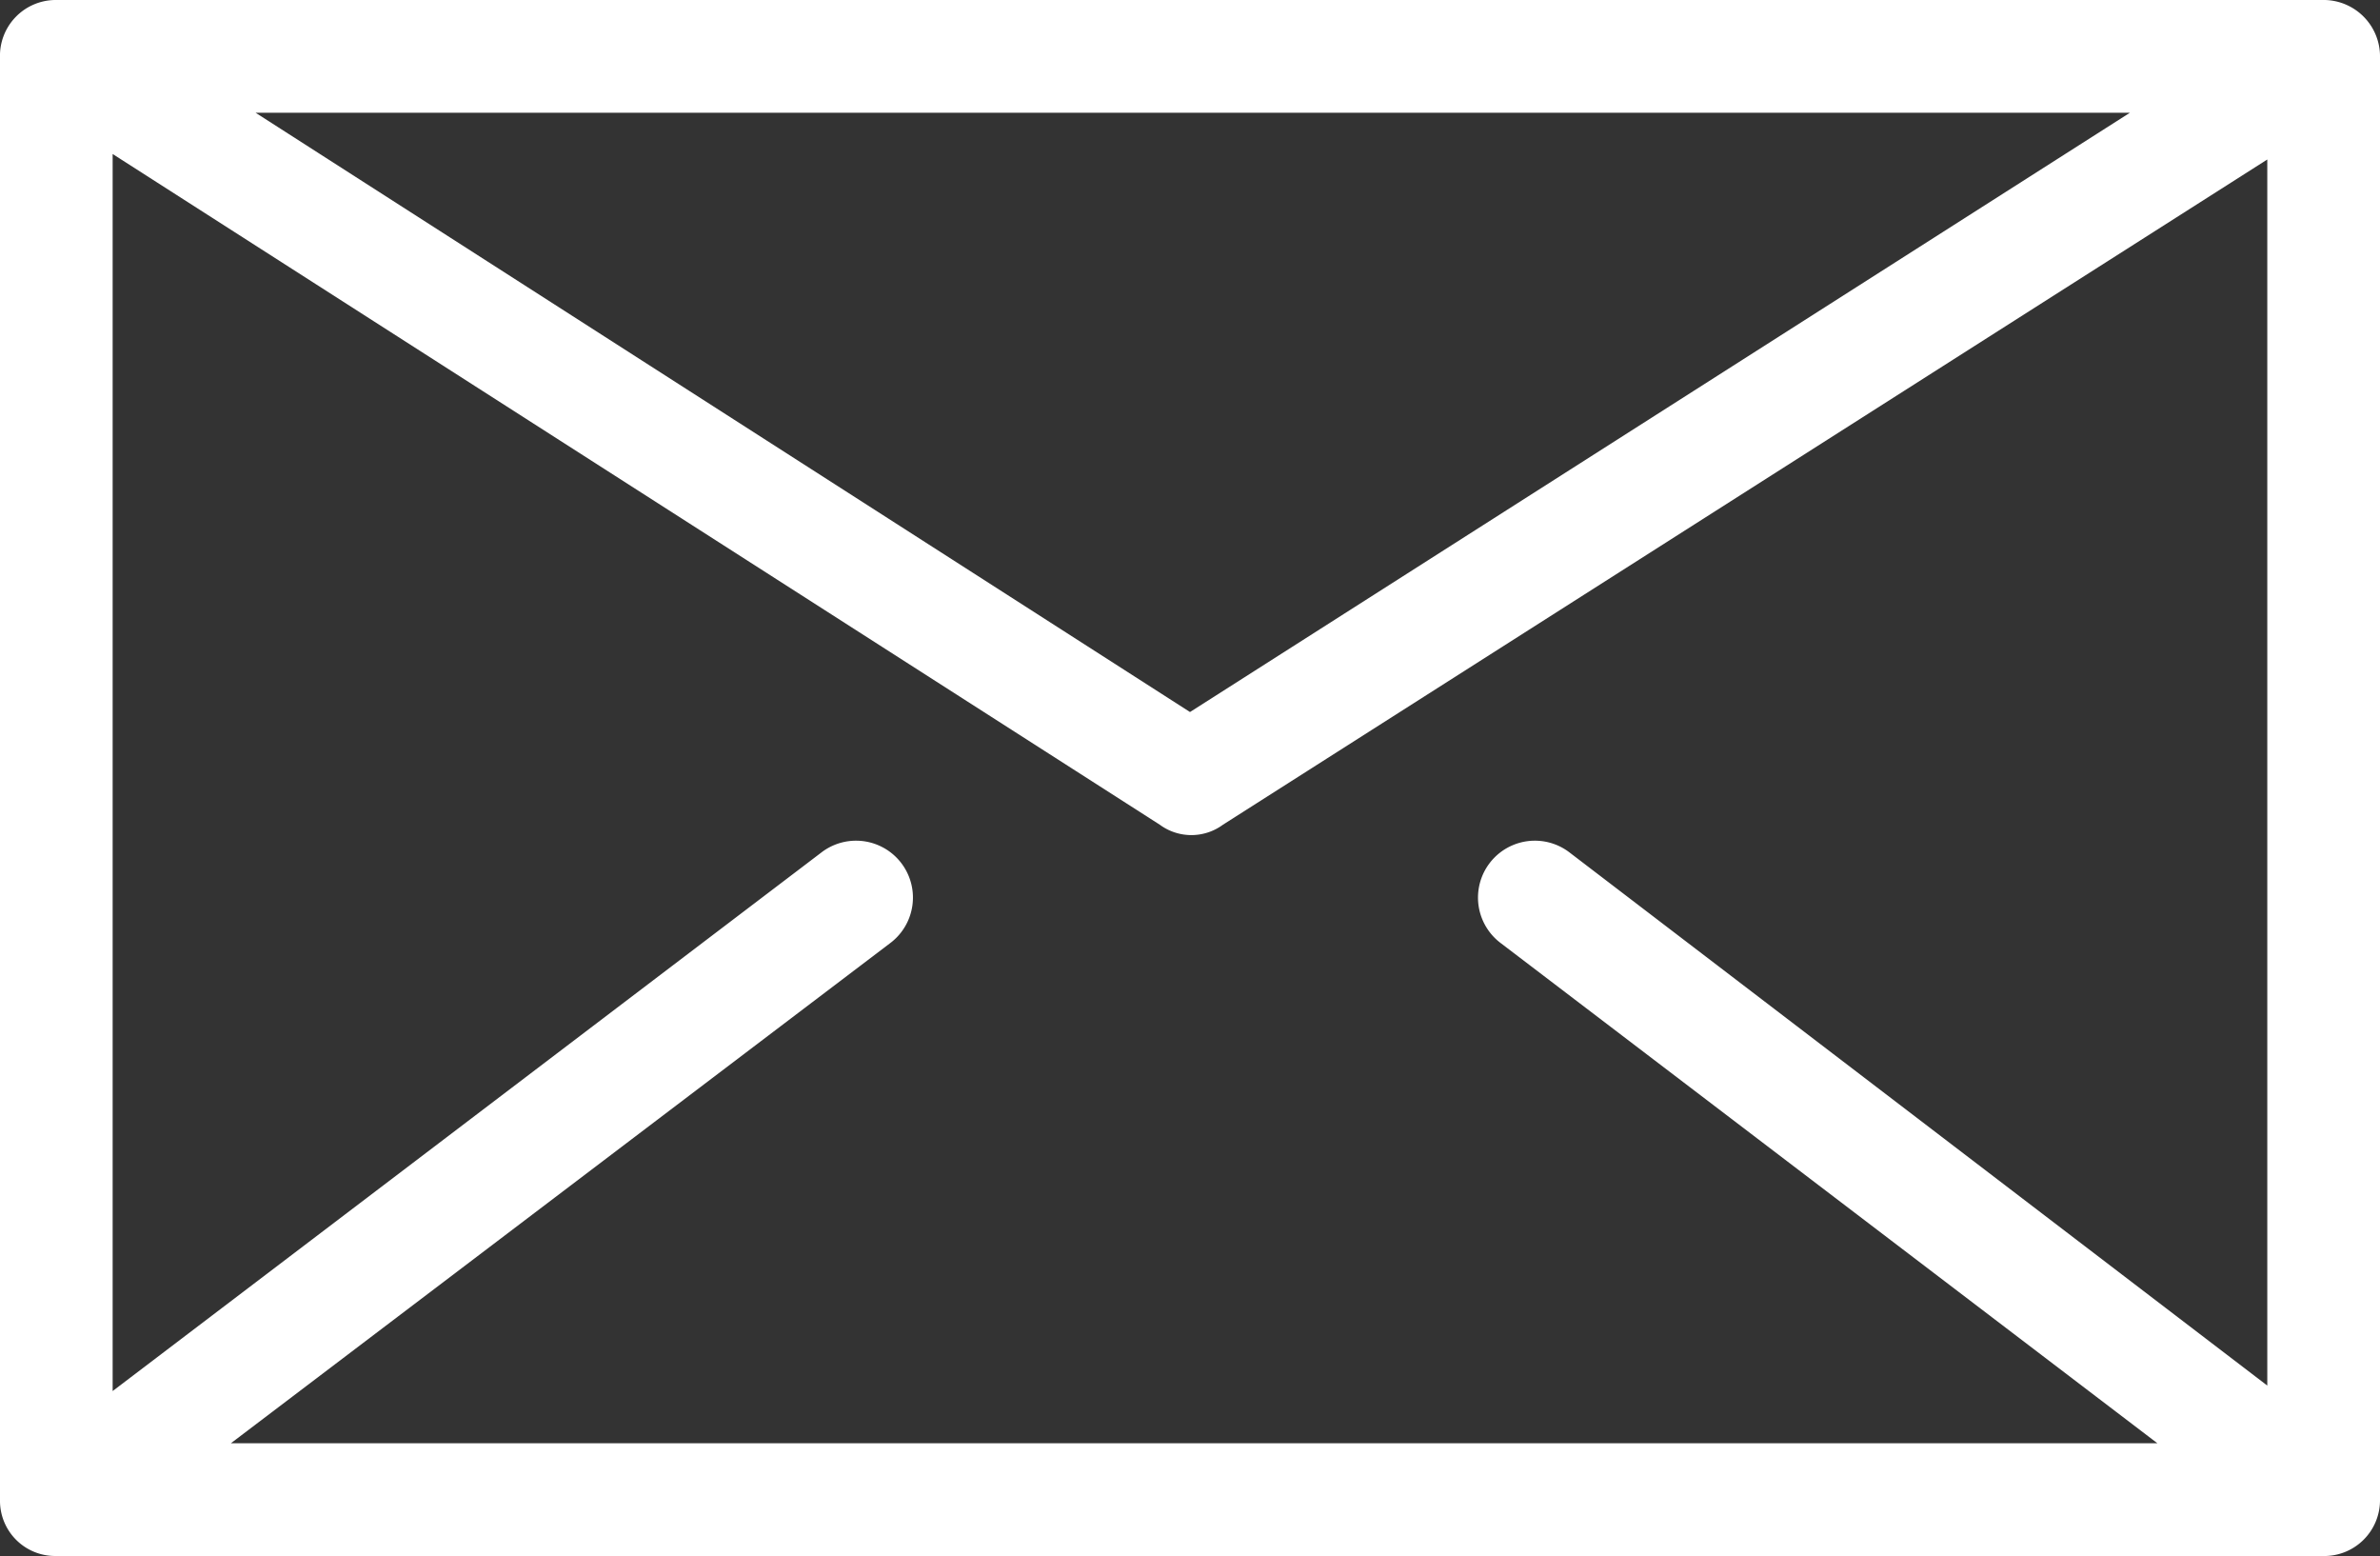 <svg xmlns="http://www.w3.org/2000/svg" width="67" height="43.791" viewBox="0 0 67 43.791">
  <rect x="0" y="0" width="67" height="43.791" fill="#333333" stroke="none"/>
  <g id="グループ_4" data-name="グループ 4" transform="translate(0 0)">
    <g id="グループ_5" data-name="グループ 5" transform="translate(0 0)">
      <path id="パス_3" data-name="パス 3" d="M1.547,0H65.374A1.589,1.589,0,0,1,67,1.626V42.244a1.571,1.571,0,0,1-1.626,1.547H1.547A1.552,1.552,0,0,1,0,42.244V1.626A1.571,1.571,0,0,1,1.547,0M42.242,26.538a1.6,1.6,0,1,1,1.934-2.553l19.651,15.01V4.489L34.428,23.21a1.5,1.5,0,0,1-1.779,0L3.171,4.334V39.149L23.132,23.985a1.6,1.6,0,1,1,1.934,2.553L6.5,40.618H60.733ZM7.195,3.173,33.5,20.039,59.96,3.173Z" fill="#fff"/>
    </g>
  </g>
</svg>
